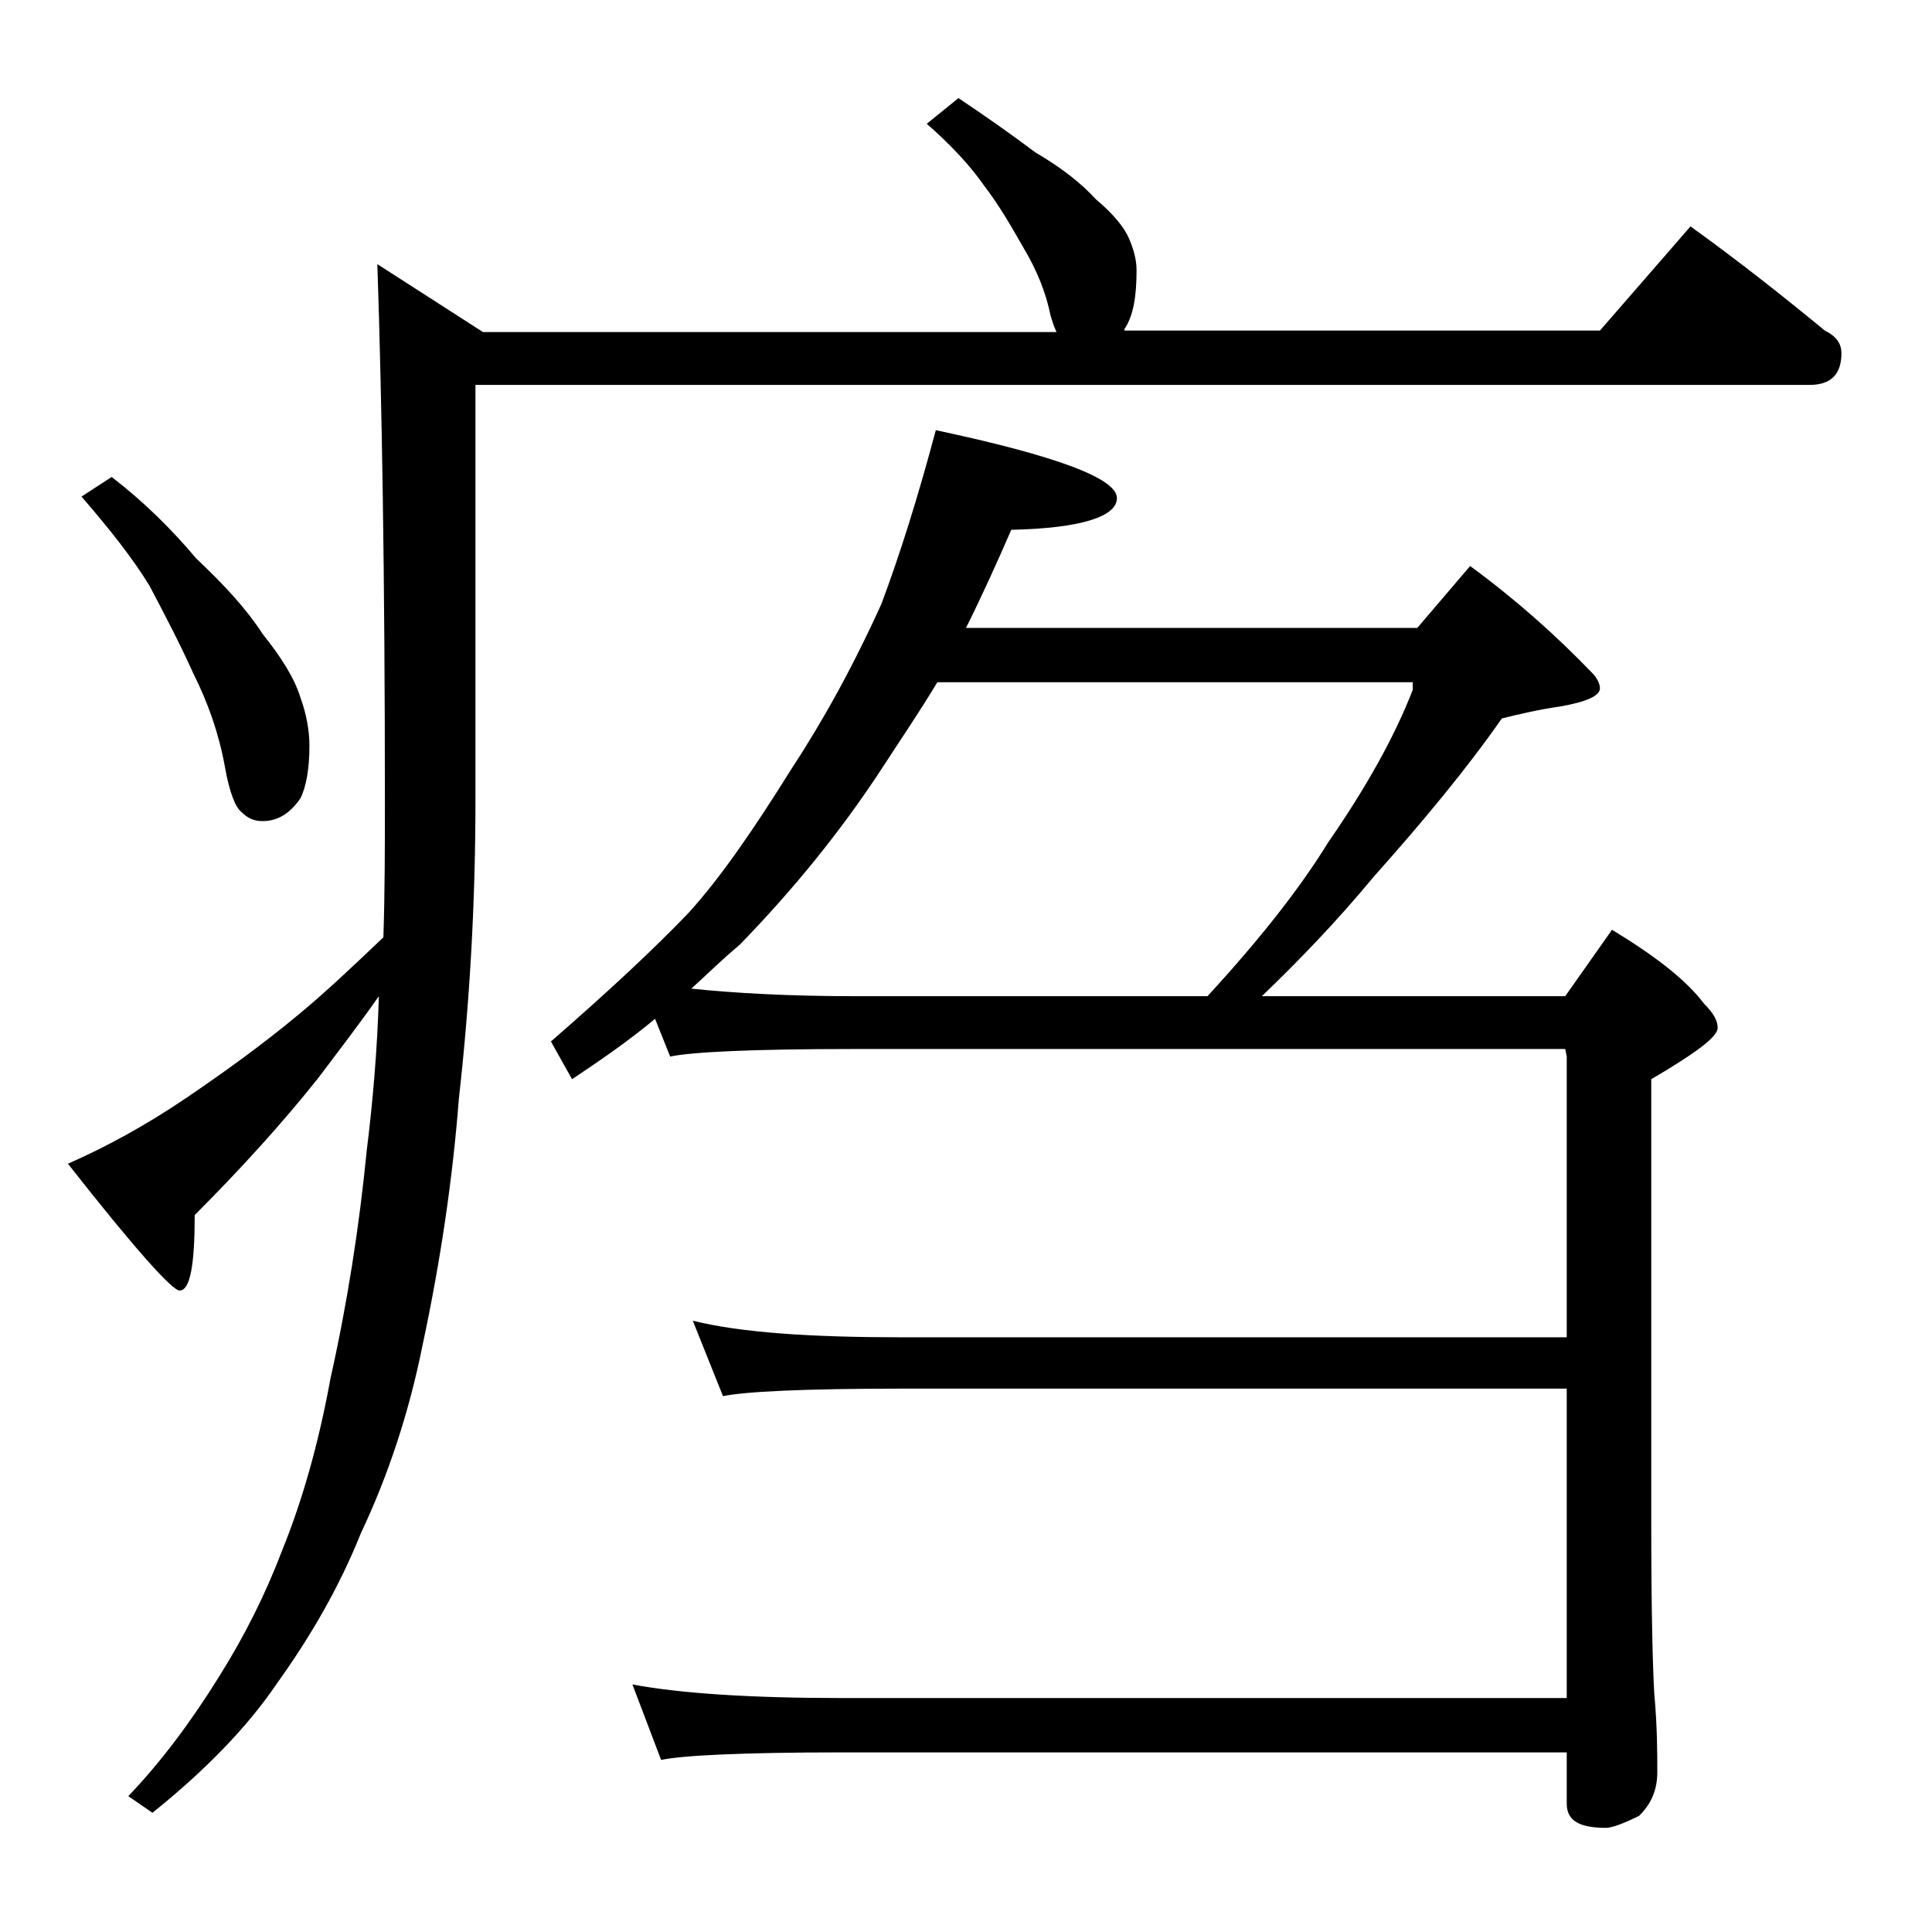 <?xml version="1.0" encoding="utf-8"?>
<!-- Generator: Adobe Illustrator 18.0.0, SVG Export Plug-In . SVG Version: 6.00 Build 0)  -->
<!DOCTYPE svg PUBLIC "-//W3C//DTD SVG 1.1//EN" "http://www.w3.org/Graphics/SVG/1.1/DTD/svg11.dtd">
<svg version="1.1" id="Layer_1" xmlns="http://www.w3.org/2000/svg" xmlns:xlink="http://www.w3.org/1999/xlink" x="0px" y="0px"
	 viewBox="0 0 128 128" enable-background="new 0 0 128 128" xml:space="preserve">
<path d="M63.5,6.5c1.8,1.2,3.5,2.4,5.1,3.6c1.7,1,3,2,4,3.1c1.2,1,1.9,1.9,2.2,2.6c0.3,0.7,0.5,1.4,0.5,2.1c0,1.7-0.2,3-0.8,3.9
	c0,0.1,0,0.1-0.1,0.1H106l6-6.9c3.2,2.3,6.1,4.6,8.9,6.9c0.8,0.4,1.1,0.9,1.1,1.5c0,1.4-0.7,2.1-2.1,2.1H31.5V53
	c0,7-0.4,13.6-1.1,19.8C30,78,29.2,83.5,28,89.1c-0.9,4.5-2.3,8.7-4.1,12.5c-1.4,3.5-3.3,6.8-5.6,10c-1.9,2.8-4.7,5.7-8.2,8.5
	L8.5,119c2.2-2.3,4.2-5,6-7.9c1.7-2.7,3.1-5.5,4.2-8.4c1.3-3.2,2.4-7,3.2-11.4c1.1-4.9,1.9-10,2.4-15.1C24.7,73,25,69.5,25.1,66
	c-1.4,2-2.8,3.8-4,5.4c-2.3,2.9-5.1,6-8.2,9.1c0,3.3-0.3,5-1,5c-0.5,0-3-2.8-7.4-8.4c2.5-1.1,5.1-2.5,7.9-4.4c2.5-1.7,5-3.5,7.4-5.5
	c1.7-1.4,3.5-3.1,5.6-5.1c0.1-3,0.1-6,0.1-9.1c0-14.8-0.2-26.6-0.5-35.5l7,4.5h38c-0.2-0.4-0.3-0.8-0.4-1.1c-0.3-1.5-0.9-3-1.8-4.5
	c-0.8-1.4-1.6-2.8-2.6-4.1c-0.9-1.3-2.2-2.7-3.8-4.1L63.5,6.5z M7.4,31.6c2.2,1.7,4,3.5,5.6,5.4c1.8,1.7,3.3,3.3,4.4,5
	c1.2,1.5,2.1,2.9,2.5,4.2c0.4,1.1,0.6,2.2,0.6,3.2c0,1.5-0.2,2.7-0.6,3.5c-0.7,1-1.5,1.5-2.5,1.5c-0.6,0-1-0.2-1.4-0.6
	c-0.4-0.3-0.8-1.3-1.1-3c-0.4-2.2-1.1-4.2-2.1-6.2c-0.9-2-1.9-3.9-2.9-5.8c-1.1-1.8-2.6-3.7-4.5-5.9L7.4,31.6z M62,28.5
	c8,1.7,12,3.2,12,4.5c0,1.2-2.3,2-7,2.1c-1,2.3-2,4.5-3,6.5h29.9l3.5-4.1c3,2.2,5.7,4.6,8.1,7.1c0.3,0.3,0.5,0.7,0.5,1
	c0,0.5-0.9,0.9-2.6,1.2c-1.4,0.2-2.7,0.5-3.9,0.8c-2.3,3.3-5.2,6.8-8.5,10.5c-2.4,2.9-4.9,5.5-7.4,7.9h20.1l3.1-4.4
	c2.8,1.7,4.9,3.3,6.1,4.9c0.6,0.6,0.9,1.1,0.9,1.6c0,0.6-1.5,1.7-4.4,3.4V101c0,5.8,0.1,9.5,0.2,11.2c0.2,2.2,0.2,4,0.2,5.2
	c0,1.2-0.4,2.1-1.2,2.9c-1,0.5-1.8,0.8-2.2,0.8c-1.8,0-2.6-0.5-2.6-1.6v-3.4h-48c-6.6,0-10.6,0.2-12,0.5l-1.9-5
	c3.2,0.6,7.9,0.9,13.9,0.9h48V92h-44c-6.6,0-10.5,0.2-11.9,0.5l-2-5c3.2,0.8,7.9,1.1,13.9,1.1h44V70l-0.1-0.5H56.5
	c-6.7,0-10.7,0.2-12.1,0.5l-1-2.5c-1.8,1.5-3.7,2.8-5.5,4L36.5,69c3.8-3.3,6.9-6.2,9.1-8.5c2.1-2.3,4.3-5.5,6.8-9.5
	c2.1-3.2,4.1-6.8,6-11C59.6,36.8,60.8,33,62,28.5z M45.8,65.5c2.9,0.3,6.5,0.5,10.8,0.5h23.4c3.4-3.7,6.1-7.1,8-10.2
	c2.5-3.6,4.4-7,5.6-10.1v-0.5H62.1c-1.2,2-2.5,3.9-3.6,5.6c-2.8,4.3-6,8.2-9.5,11.8C47.8,63.6,46.8,64.6,45.8,65.5z"/>
</svg>
